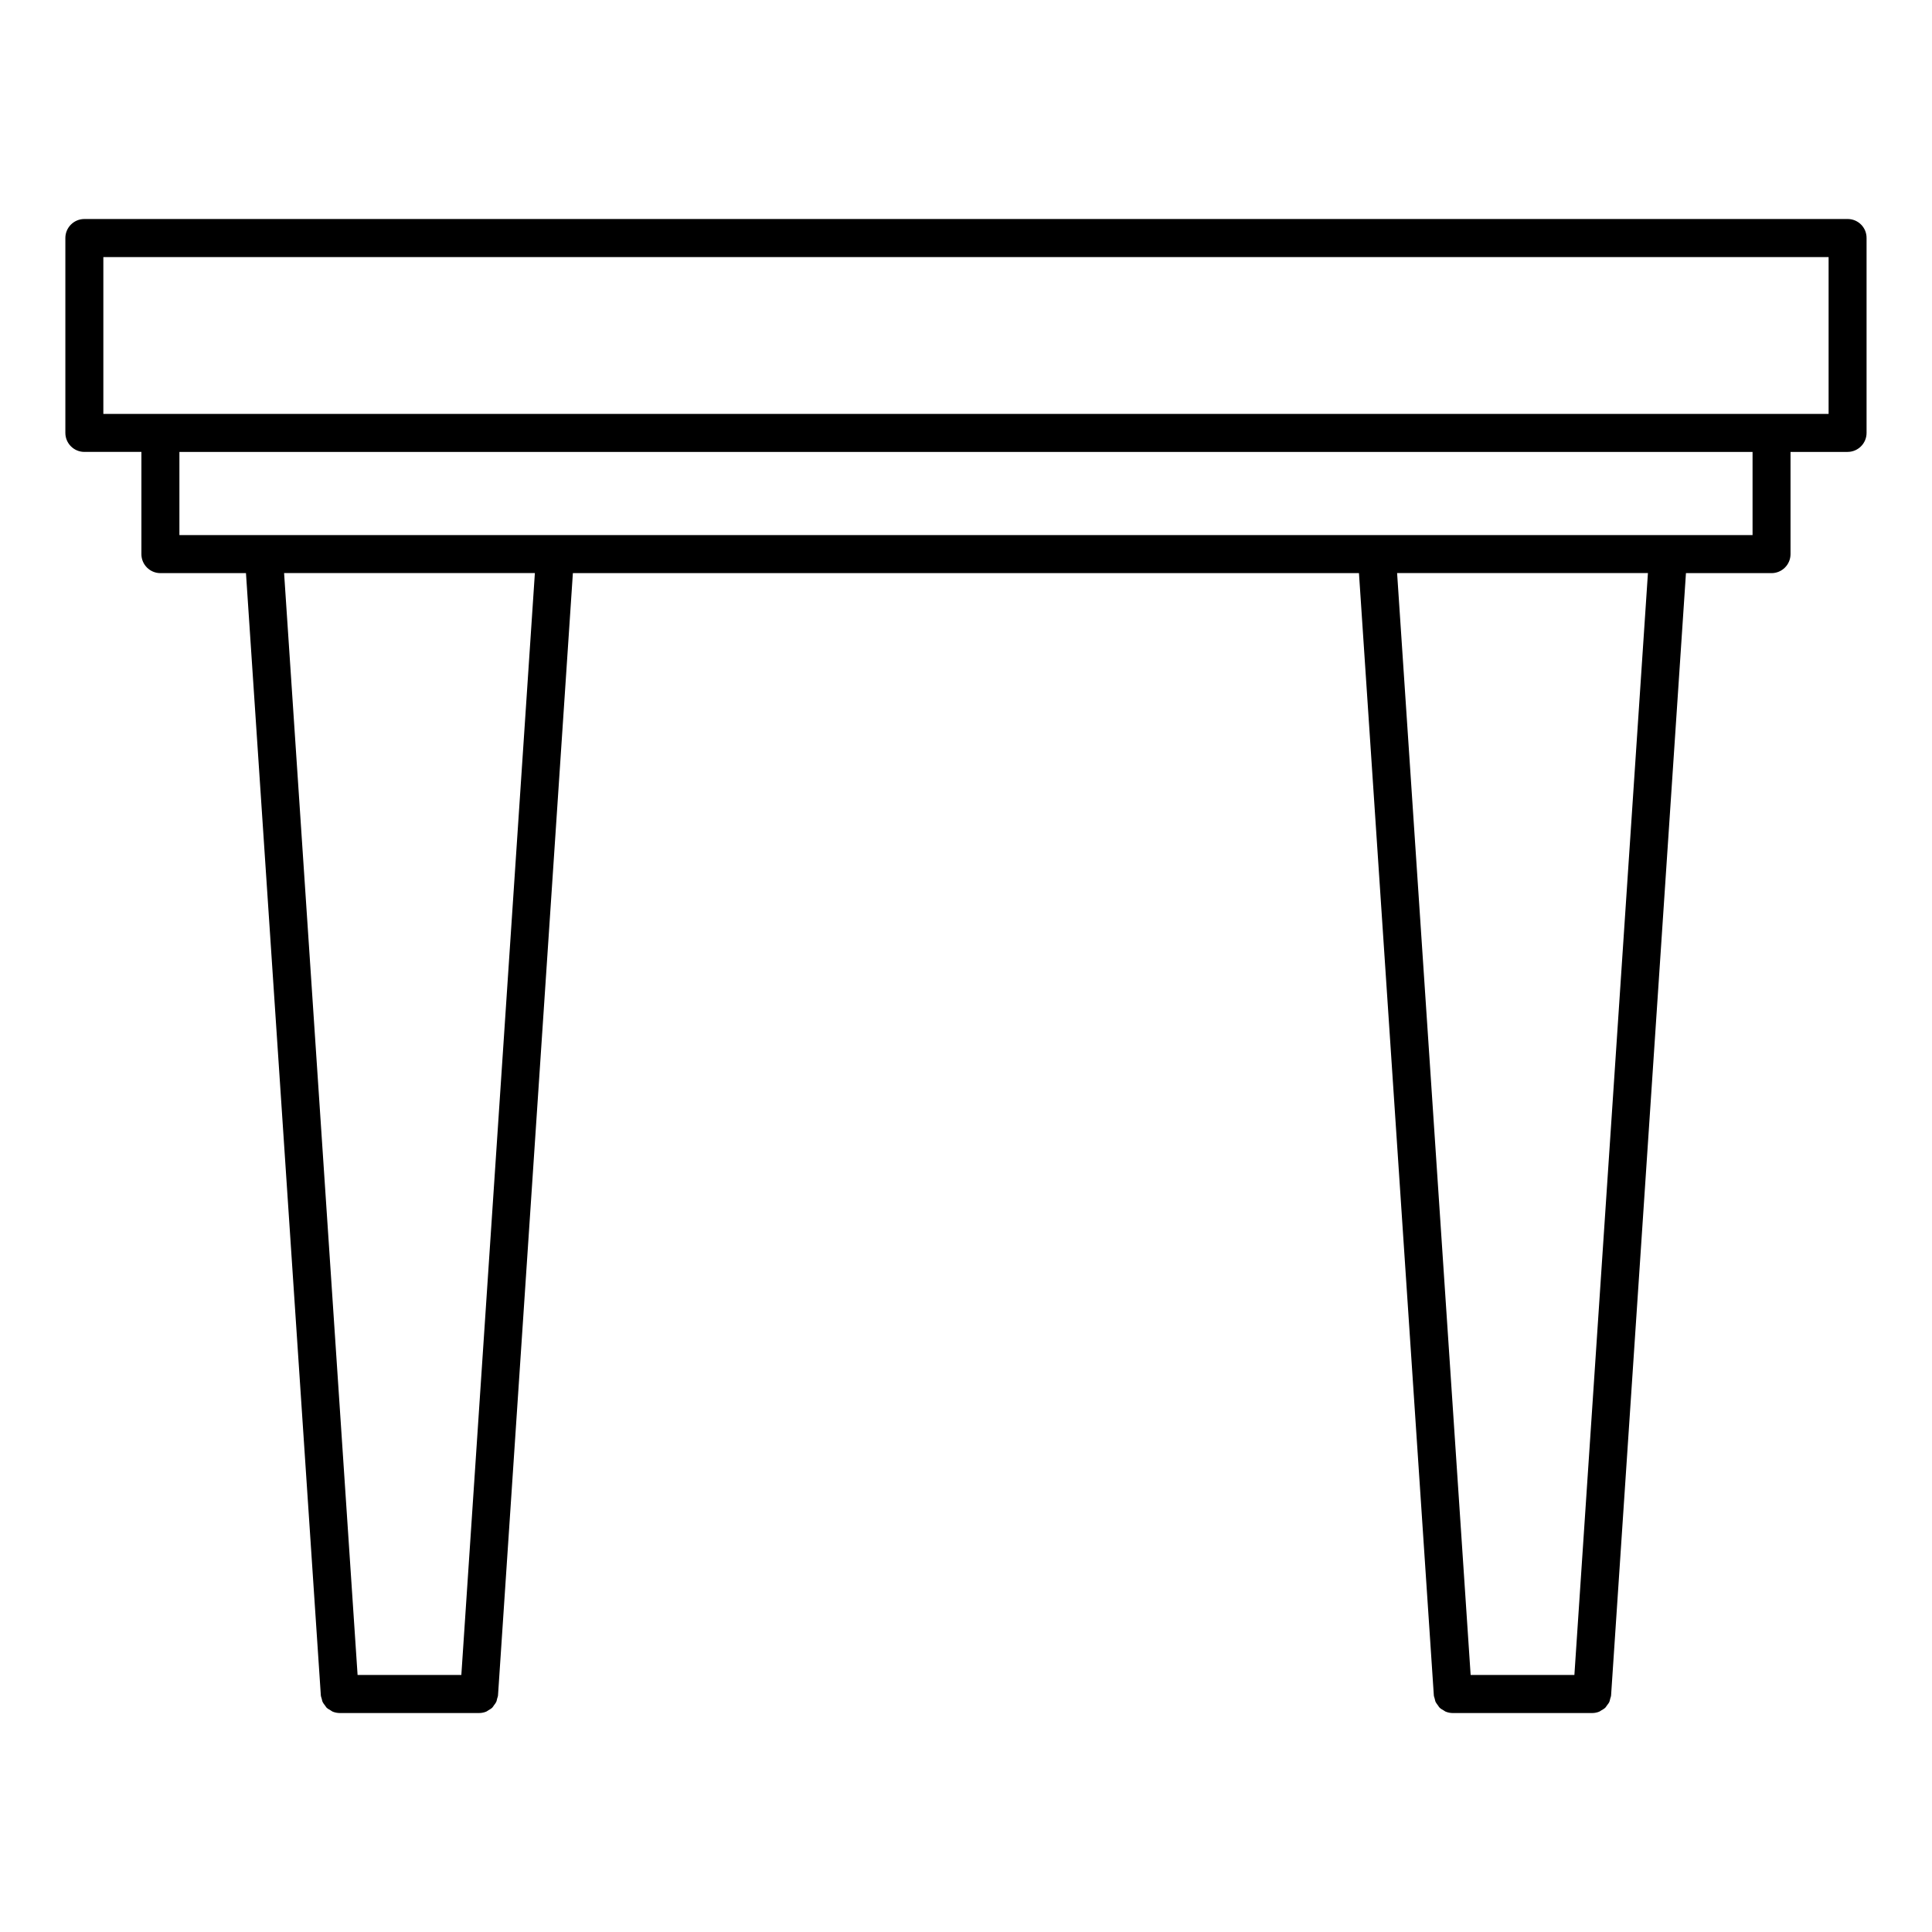 <?xml version="1.0" encoding="UTF-8"?>
<!-- Uploaded to: ICON Repo, www.iconrepo.com, Generator: ICON Repo Mixer Tools -->
<svg fill="#000000" width="800px" height="800px" version="1.1" viewBox="144 144 512 512" xmlns="http://www.w3.org/2000/svg">
 <path d="m633.64 202.04h-467.28c-2.781 0-5.039 2.258-5.039 5.039v51.641c0 2.781 2.258 5.039 5.039 5.039h15.113v27.086c0 2.781 2.258 5.039 5.039 5.039h22.672l19.84 297.38c0.02 0.332 0.16 0.625 0.242 0.938 0.07 0.262 0.102 0.555 0.211 0.797 0.16 0.352 0.402 0.645 0.637 0.945 0.152 0.203 0.262 0.422 0.434 0.605 0.301 0.281 0.664 0.484 1.039 0.695 0.191 0.109 0.344 0.25 0.543 0.344 0.594 0.242 1.238 0.383 1.914 0.383h36.93c0.676 0 1.32-0.141 1.906-0.383 0.211-0.09 0.383-0.25 0.574-0.363 0.352-0.211 0.707-0.395 0.996-0.676 0.191-0.18 0.301-0.414 0.453-0.625 0.223-0.293 0.465-0.586 0.625-0.926 0.109-0.242 0.141-0.535 0.211-0.805 0.082-0.301 0.223-0.594 0.242-0.926l19.84-297.38h208.32l19.84 297.38c0.02 0.332 0.172 0.625 0.242 0.938 0.07 0.262 0.102 0.555 0.211 0.797 0.172 0.352 0.414 0.645 0.645 0.957 0.152 0.203 0.25 0.414 0.434 0.594 0.301 0.293 0.684 0.504 1.059 0.715 0.18 0.102 0.324 0.242 0.516 0.324 0.594 0.242 1.23 0.383 1.906 0.383h36.953c0.676 0 1.32-0.141 1.906-0.383 0.191-0.082 0.332-0.223 0.516-0.324 0.371-0.211 0.754-0.422 1.059-0.715 0.18-0.18 0.281-0.395 0.434-0.594 0.23-0.301 0.484-0.605 0.645-0.957 0.109-0.242 0.141-0.535 0.211-0.797 0.082-0.312 0.223-0.605 0.242-0.938l19.84-297.38h22.672c2.781 0 5.039-2.258 5.039-5.039v-27.086h15.113c2.781 0 5.039-2.258 5.039-5.039v-51.641c0.023-2.789-2.234-5.043-5.016-5.043zm-367.38 385.84h-27.496l-19.477-292.01h66.461zm294.97 0h-27.496l-19.488-292.01h66.473zm47.215-302.07h-416.9v-22.047h416.9zm20.152-32.121h-457.21v-41.562h457.21z"/>
</svg>